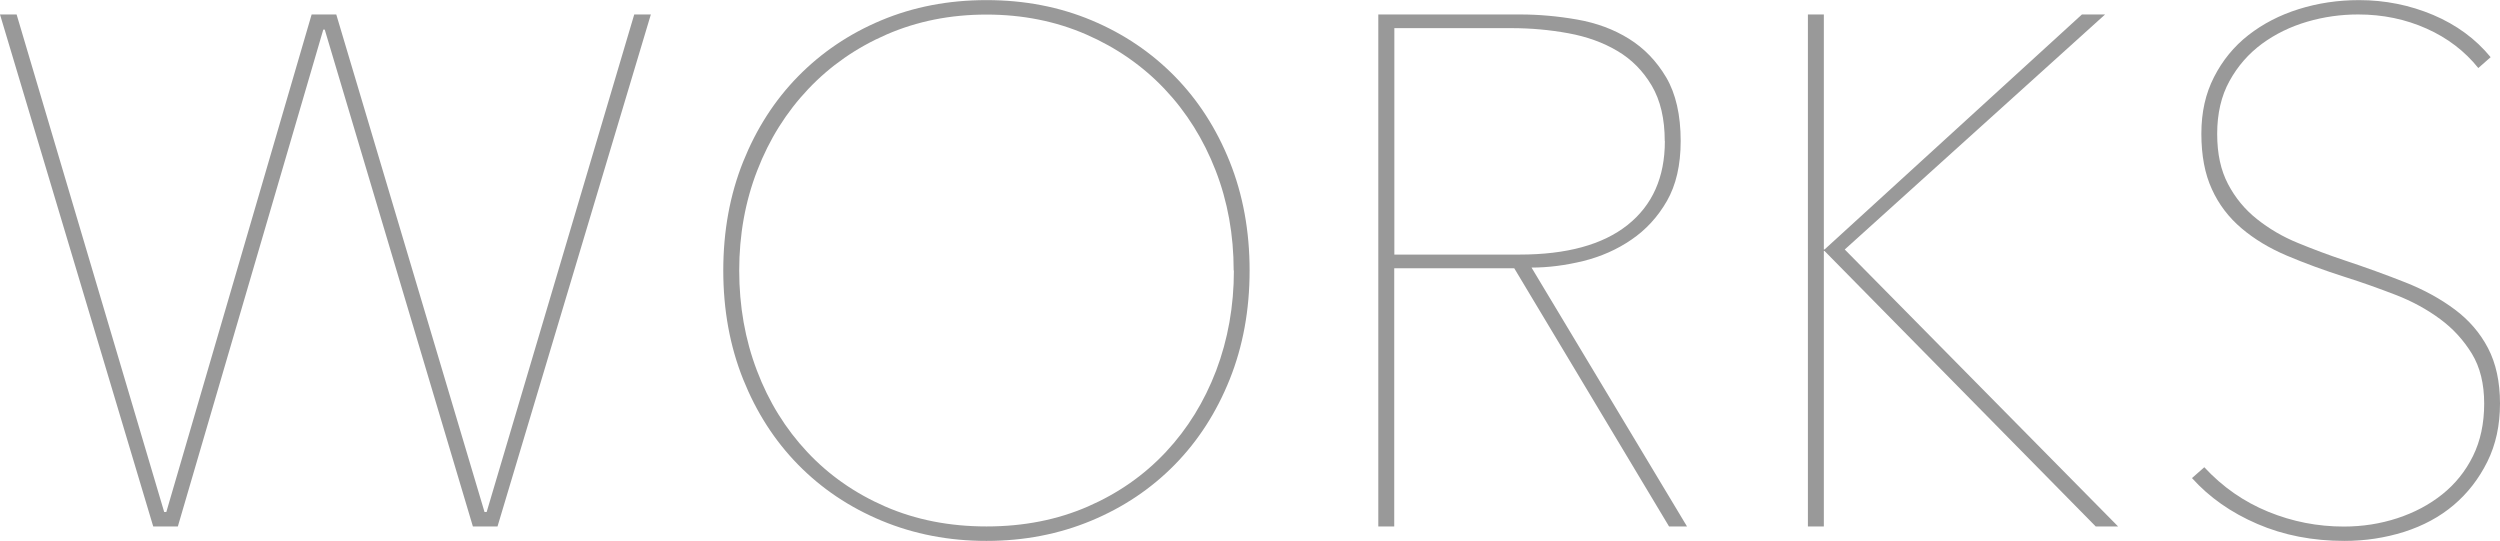 <?xml version="1.0" encoding="UTF-8"?>
<svg id="_レイヤー_2" data-name="レイヤー 2" xmlns="http://www.w3.org/2000/svg" viewBox="0 0 221.25 47.87">
  <defs>
    <style>
      .cls-1 {
        fill: #999;
      }
    </style>
  </defs>
  <g id="contents">
    <g>
      <path class="cls-1" d="M44.03,46.59h-2.18L28.74,2.62h-.13L15.74,46.59h-2.18L0,1.28H1.47L14.53,45.31h.19L27.58,1.28h2.18l13.12,44.03h.19L56.13,1.28h1.47l-13.57,45.31Z"/>
      <path class="cls-1" d="M110.59,23.94c0,3.5-.59,6.71-1.76,9.63-1.17,2.92-2.79,5.44-4.86,7.55-2.07,2.11-4.53,3.77-7.39,4.96-2.86,1.19-5.95,1.79-9.28,1.79s-6.42-.6-9.28-1.79c-2.86-1.19-5.32-2.85-7.39-4.96-2.07-2.11-3.69-4.63-4.86-7.55-1.17-2.92-1.76-6.13-1.76-9.63s.59-6.71,1.76-9.63c1.17-2.92,2.79-5.44,4.86-7.55,2.07-2.11,4.52-3.77,7.36-4.96,2.84-1.19,5.94-1.79,9.31-1.79s6.47,.6,9.31,1.79c2.84,1.19,5.29,2.85,7.36,4.96,2.07,2.11,3.69,4.63,4.86,7.55,1.17,2.92,1.76,6.13,1.76,9.63Zm-1.41,0c0-3.16-.53-6.11-1.6-8.86-1.07-2.75-2.57-5.15-4.51-7.2s-4.26-3.66-6.94-4.83c-2.69-1.17-5.63-1.76-8.83-1.76s-6.14,.59-8.83,1.76c-2.69,1.17-5,2.78-6.94,4.83-1.94,2.05-3.45,4.45-4.51,7.2-1.07,2.75-1.6,5.71-1.6,8.86s.52,6.11,1.57,8.86c1.04,2.75,2.53,5.15,4.45,7.2s4.22,3.66,6.91,4.83c2.69,1.17,5.67,1.76,8.96,1.76s6.27-.59,8.96-1.76c2.69-1.17,4.99-2.78,6.91-4.83,1.92-2.05,3.4-4.45,4.45-7.2,1.04-2.75,1.57-5.71,1.57-8.86Z"/>
      <path class="cls-1" d="M147.71,46.59l-13.7-22.85h-10.62v22.85h-1.41V1.28h12.54c1.66,0,3.35,.15,5.06,.45,1.71,.3,3.23,.86,4.58,1.7s2.44,1.97,3.3,3.42c.85,1.45,1.28,3.33,1.28,5.63,0,2.13-.41,3.9-1.22,5.31-.81,1.41-1.86,2.55-3.14,3.42-1.28,.88-2.7,1.5-4.26,1.89-1.56,.38-3.08,.58-4.58,.58l13.76,22.91h-1.6Zm-.38-34.11c0-1.96-.38-3.59-1.15-4.9-.77-1.3-1.78-2.33-3.04-3.07-1.26-.75-2.71-1.27-4.35-1.57-1.64-.3-3.32-.45-5.02-.45h-10.37V22.53h11.07c4.18,0,7.37-.87,9.57-2.62,2.2-1.75,3.3-4.22,3.3-7.42Z"/>
      <path class="cls-1" d="M161.47,22.08L184.25,1.28h2.05l-23.04,20.8,24.19,24.51h-1.98l-24-24.38h-.06v24.38h-1.41V1.28h1.41V22.08h.06Z"/>
      <path class="cls-1" d="M221.25,35.71c0,1.92-.37,3.64-1.12,5.15-.75,1.51-1.74,2.79-2.98,3.84-1.24,1.05-2.7,1.83-4.38,2.37-1.69,.53-3.45,.8-5.28,.8-2.82,0-5.39-.5-7.71-1.5-2.33-1-4.26-2.36-5.79-4.06l1.09-.96c1.62,1.75,3.51,3.06,5.66,3.94,2.15,.88,4.38,1.31,6.69,1.31,1.66,0,3.24-.25,4.74-.74,1.49-.49,2.82-1.19,3.97-2.11,1.15-.92,2.06-2.05,2.72-3.39,.66-1.34,.99-2.89,.99-4.64s-.36-3.22-1.09-4.42c-.73-1.19-1.66-2.22-2.82-3.07-1.15-.85-2.46-1.57-3.94-2.14s-2.96-1.1-4.45-1.57c-1.88-.6-3.59-1.23-5.15-1.89-1.56-.66-2.9-1.47-4.03-2.43-1.13-.96-2.01-2.11-2.62-3.46-.62-1.34-.93-2.98-.93-4.9s.37-3.55,1.12-5.02c.75-1.47,1.76-2.71,3.04-3.71,1.28-1,2.76-1.77,4.45-2.3,1.69-.53,3.47-.8,5.34-.8,2.3,0,4.49,.44,6.56,1.31,2.07,.88,3.76,2.12,5.09,3.74l-1.09,.96c-1.2-1.49-2.72-2.66-4.58-3.49s-3.87-1.25-6.05-1.25c-1.54,0-3.04,.21-4.51,.64-1.47,.43-2.81,1.08-4,1.95-1.19,.88-2.15,1.97-2.88,3.3-.73,1.32-1.09,2.88-1.09,4.67s.32,3.23,.96,4.45,1.49,2.25,2.56,3.1c1.07,.85,2.27,1.56,3.62,2.11,1.34,.55,2.72,1.07,4.13,1.54,1.92,.64,3.71,1.29,5.38,1.95s3.12,1.46,4.38,2.4c1.26,.94,2.24,2.08,2.94,3.42,.7,1.34,1.06,2.98,1.06,4.9Z"/>
    </g>
  </g>
</svg>